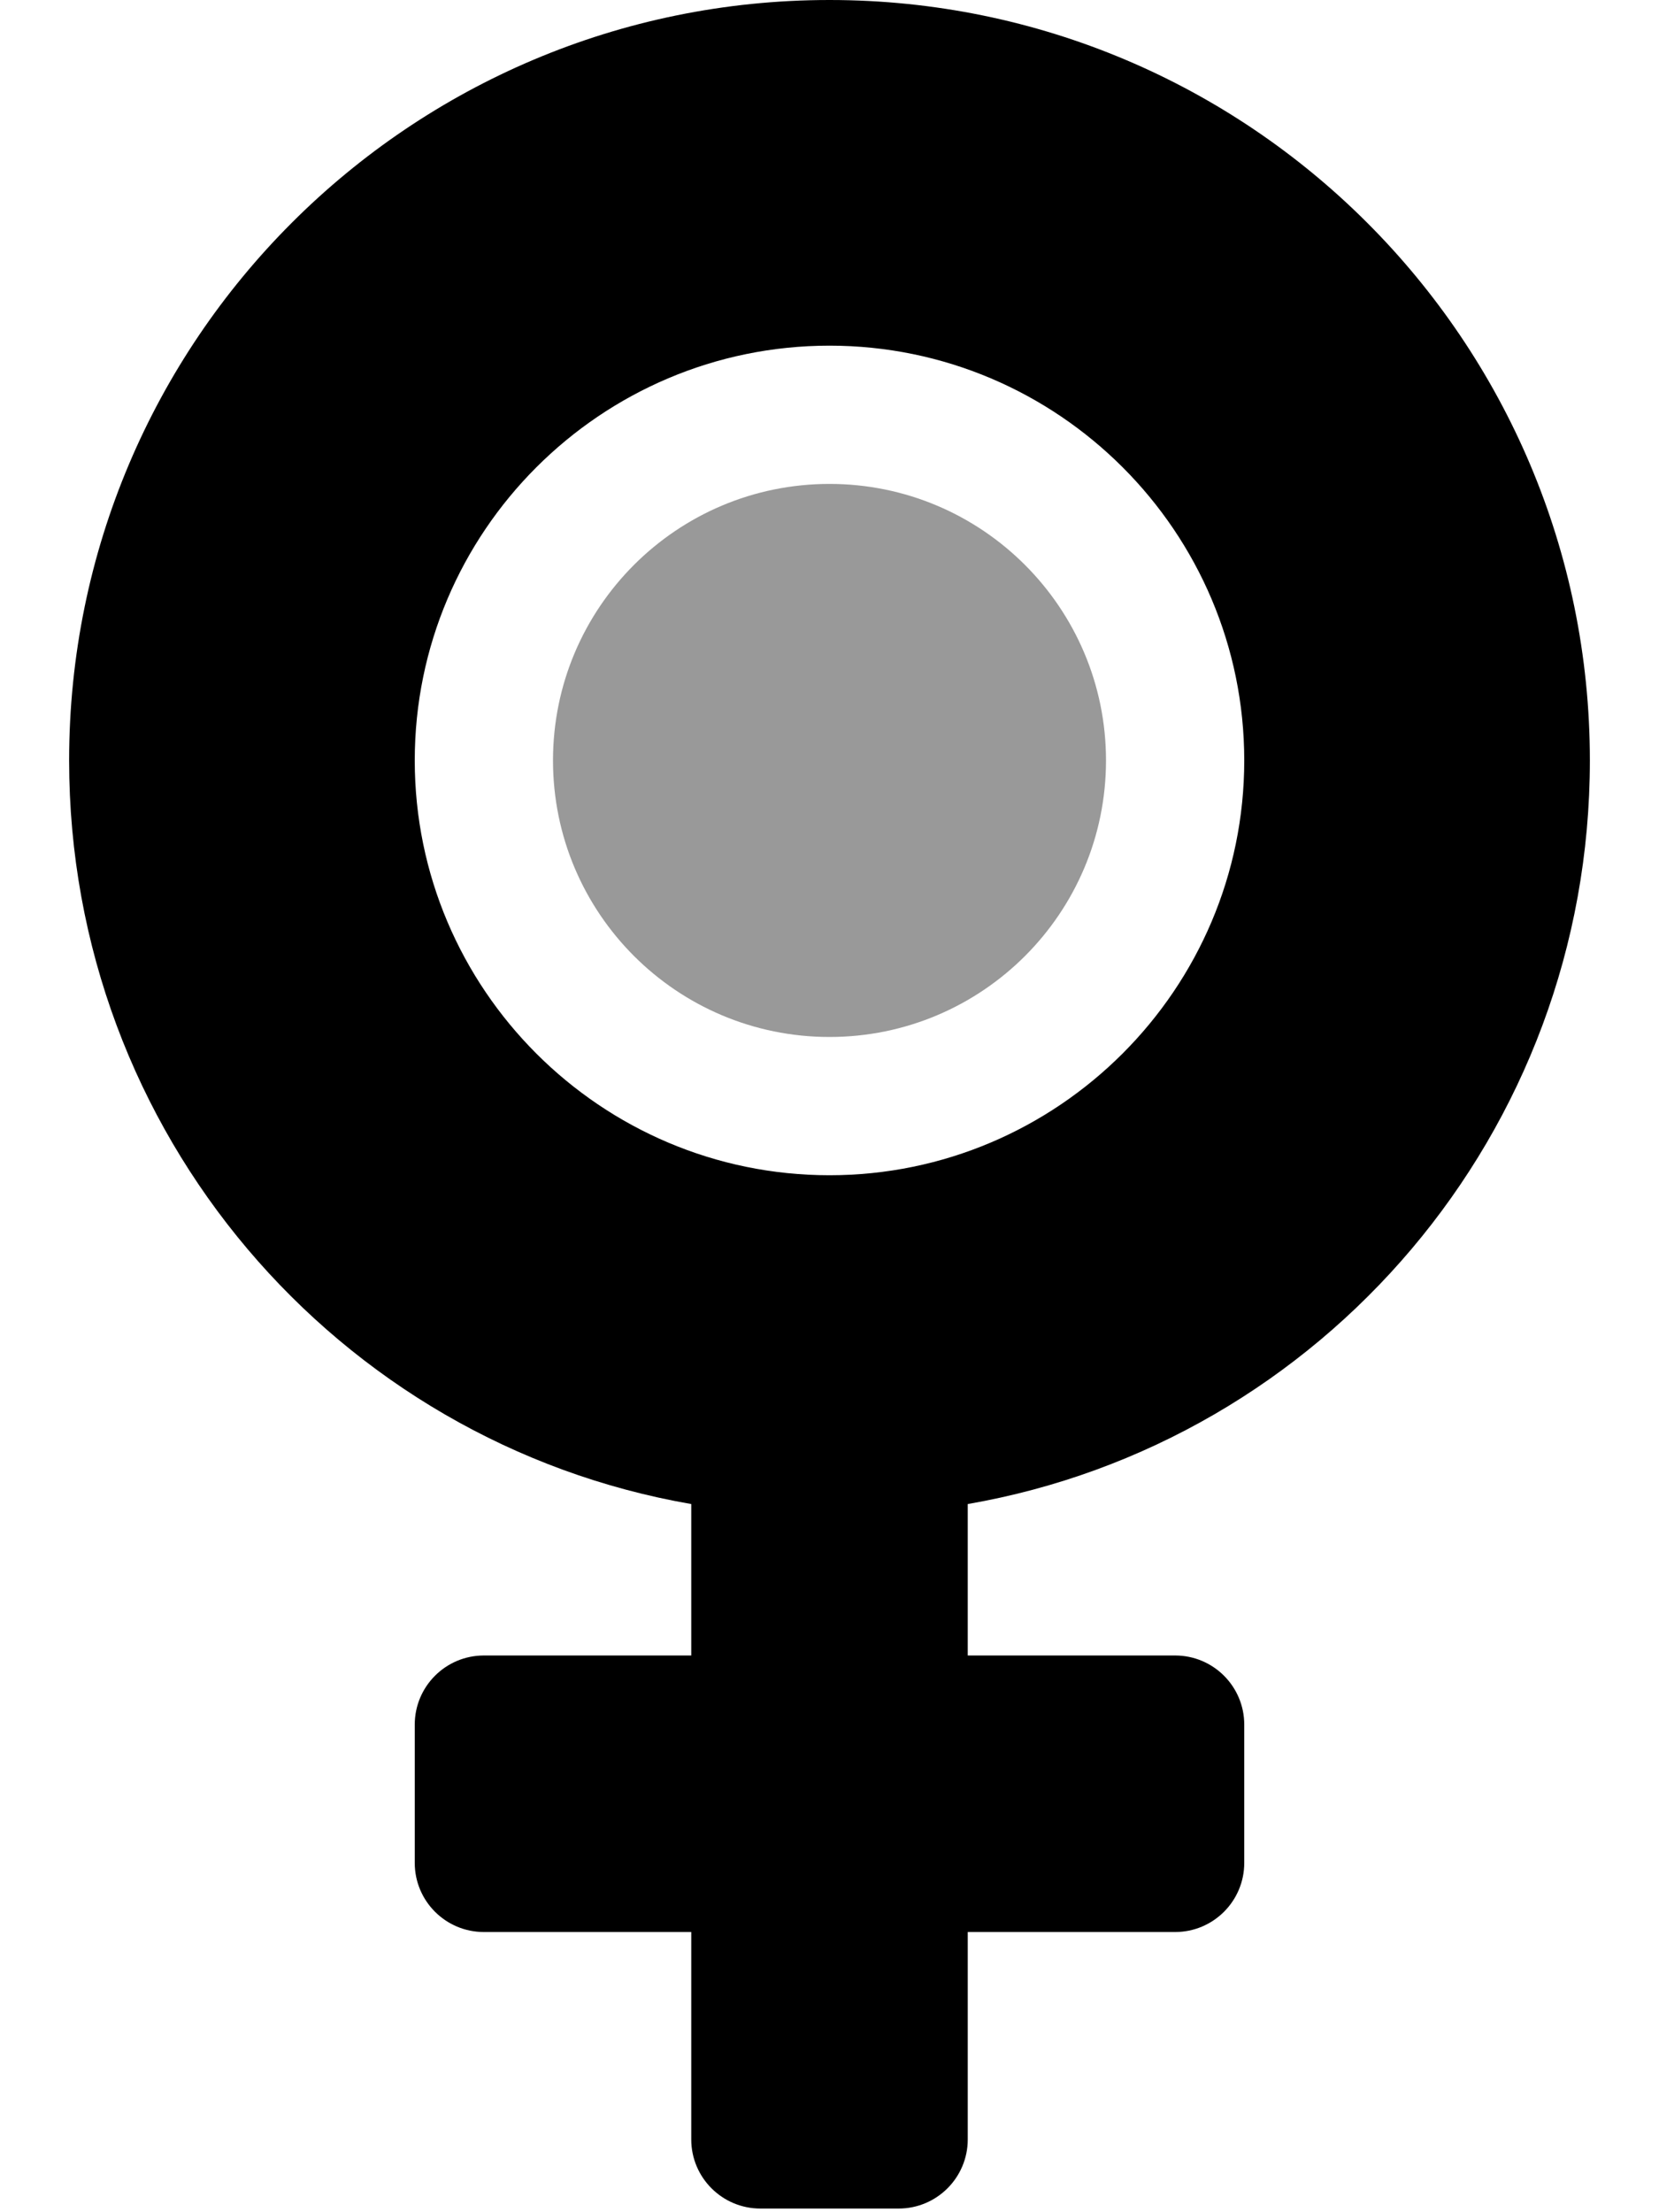 <svg xmlns="http://www.w3.org/2000/svg" viewBox="0 0 384 512"><!--! Font Awesome Pro 6.1.1 by @fontawesome - https://fontawesome.com License - https://fontawesome.com/license (Commercial License) Copyright 2022 Fonticons, Inc. --><defs><style>.fa-secondary{opacity:.4}</style></defs><path class="fa-primary" d="M368 176c0-97.2-78.8-176-176-176c-97.2 0-176 78.8-176 176c0 86.26 62.1 157.9 144 172.1v35.05H112c-8.836 0-16 7.162-16 16v32c0 8.836 7.164 16 16 16H160v48c0 8.836 7.164 16 16 16h32c8.838 0 16-7.164 16-16v-48h48c8.838 0 16-7.164 16-16v-32c0-8.838-7.162-16-16-16H224v-35.05C305.9 333.9 368 262.3 368 176zM192 272c-52.93 0-96-43.07-96-96c0-52.94 43.07-96 96-96c52.94 0 96 43.06 96 96C288 228.9 244.9 272 192 272z"/><path class="fa-secondary" d="M256 176c0 35.35-28.65 64-64 64s-64-28.65-64-64s28.65-64 64-64S256 140.7 256 176z"/></svg>